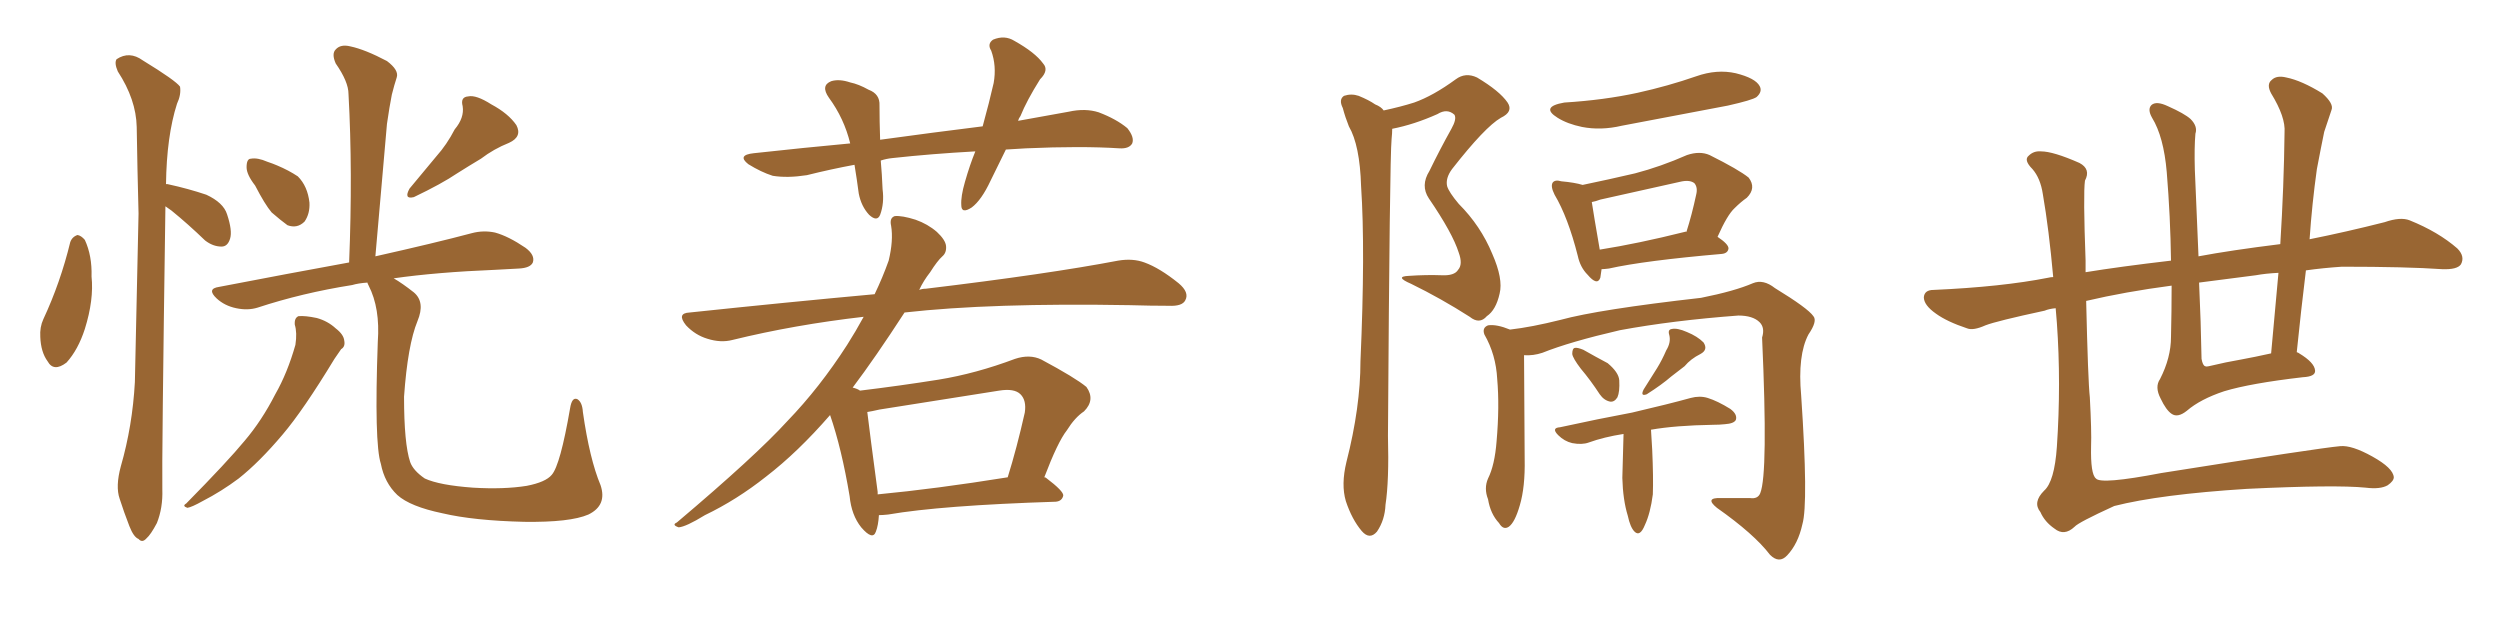 <svg xmlns="http://www.w3.org/2000/svg" xmlns:xlink="http://www.w3.org/1999/xlink" width="600" height="150"><path fill="#996633" padding="10" d="M16.85 58.15L16.85 58.15Q17.29 56.84 18.60 56.40L18.60 56.40Q19.48 56.54 20.36 57.57L20.36 57.57Q22.12 61.38 21.97 66.36L21.97 66.36Q22.56 71.92 20.36 78.96L20.36 78.96Q18.75 83.94 15.97 87.01L15.97 87.01Q12.89 89.36 11.43 86.72L11.43 86.72Q9.81 84.52 9.67 80.86L9.67 80.86Q9.52 78.52 10.40 76.61L10.40 76.61Q14.50 67.82 16.85 58.15ZM39.70 49.51L39.70 49.51Q38.82 110.74 38.96 117.48L38.96 117.48Q39.11 121.88 37.65 125.54L37.65 125.54Q36.18 128.32 35.16 129.20L35.16 129.20Q34.13 130.37 33.25 129.35L33.25 129.35Q32.08 128.91 31.05 126.27L31.05 126.27Q29.74 122.90 28.71 119.68L28.71 119.68Q27.69 116.75 29.00 111.91L29.00 111.91Q31.79 102.25 32.37 91.70L32.37 91.70Q32.81 70.61 33.25 51.27L33.25 51.27Q32.96 40.28 32.81 30.47L32.81 30.47Q32.67 23.88 28.27 17.14L28.27 17.14Q27.39 15.09 27.98 14.21L27.98 14.21Q31.05 12.16 34.28 14.50L34.28 14.50Q42.19 19.34 43.21 20.80L43.21 20.80Q43.51 22.71 42.48 24.90L42.48 24.90Q39.99 32.67 39.84 44.24L39.84 44.24Q39.99 44.09 40.43 44.24L40.43 44.24Q45.12 45.26 49.51 46.73L49.51 46.73Q53.61 48.63 54.49 51.42L54.49 51.42Q55.81 55.37 55.22 57.28L55.22 57.28Q54.64 59.18 53.17 59.18L53.17 59.18Q51.12 59.18 49.22 57.71L49.22 57.71Q45.12 53.76 41.16 50.54L41.16 50.54Q40.28 49.95 39.70 49.51ZM61.23 44.53L61.23 44.53Q59.18 41.89 59.18 40.14L59.18 40.14Q59.18 38.09 60.21 38.09L60.21 38.09Q61.82 37.79 64.16 38.82L64.16 38.82Q65.48 39.26 66.50 39.70L66.50 39.70Q69.29 40.87 71.48 42.33L71.48 42.33Q73.83 44.68 74.27 48.63L74.27 48.63Q74.41 51.27 73.10 53.17L73.10 53.17Q71.34 54.93 68.99 54.05L68.99 54.05Q67.38 52.88 65.19 50.98L65.19 50.98Q63.57 49.07 61.23 44.53ZM109.13 31.05L109.13 31.05Q111.47 28.27 111.04 25.49L111.04 25.49Q110.45 23.29 112.35 23.14L112.35 23.14Q114.26 22.71 117.92 25.05L117.92 25.05Q122.02 27.25 123.93 30.03L123.93 30.03Q125.39 32.81 122.17 34.28L122.17 34.28Q118.51 35.74 115.43 38.09L115.43 38.09Q112.50 39.84 109.72 41.60L109.72 41.60Q106.05 44.09 99.32 47.31L99.32 47.31Q96.83 47.90 98.29 45.26L98.29 45.26Q101.66 41.16 104.74 37.50L104.74 37.50Q107.23 34.72 109.13 31.05ZM70.75 77.93L70.75 77.93Q70.61 76.32 71.63 75.88L71.63 75.88Q73.24 75.73 76.03 76.32L76.03 76.32Q78.66 77.05 80.57 78.81L80.57 78.81Q82.47 80.27 82.62 81.74L82.62 81.74Q82.91 83.20 81.88 83.79L81.88 83.79Q81.30 84.67 80.27 86.13L80.27 86.13Q72.80 98.44 67.82 104.30L67.82 104.30Q62.26 110.89 57.28 114.84L57.28 114.84Q53.17 117.92 48.63 120.26L48.63 120.26Q46.00 121.73 44.97 121.88L44.97 121.88Q43.65 121.44 44.68 120.85L44.68 120.85Q54.64 110.74 58.74 105.76L58.74 105.76Q62.84 100.93 66.06 94.63L66.06 94.63Q68.99 89.50 70.90 82.76L70.90 82.76Q71.34 79.83 70.75 77.93ZM144.14 116.46L144.14 116.46L144.14 116.46Q145.75 121.29 141.21 123.49L141.21 123.49Q136.82 125.39 125.83 125.24L125.83 125.24Q113.67 124.95 106.20 123.19L106.20 123.19Q98.44 121.58 95.36 118.80L95.36 118.80Q92.29 115.87 91.41 111.33L91.41 111.33Q89.79 106.35 90.67 82.03L90.67 82.03Q91.26 73.97 88.48 68.55L88.48 68.55Q88.18 67.97 88.18 67.82L88.18 67.82Q85.99 67.97 84.52 68.41L84.52 68.41Q72.51 70.31 61.82 73.83L61.82 73.83Q59.47 74.56 56.69 73.97L56.69 73.97Q53.91 73.39 52.00 71.63L52.00 71.63Q49.51 69.29 52.59 68.85L52.59 68.85Q69.29 65.63 83.79 62.99L83.79 62.99Q84.67 41.16 83.64 22.56L83.64 22.56Q83.64 19.63 80.57 15.23L80.57 15.23Q79.54 12.89 80.57 11.87L80.57 11.87Q81.74 10.55 84.08 11.13L84.08 11.13Q87.60 11.87 92.87 14.65L92.87 14.65Q95.80 16.85 95.21 18.60L95.21 18.60Q94.63 20.36 94.04 22.71L94.04 22.71Q93.46 25.63 92.87 29.74L92.87 29.74Q91.55 44.82 90.09 61.52L90.09 61.52Q104.44 58.30 113.23 55.96L113.23 55.96Q116.02 55.22 118.80 55.81L118.80 55.81Q122.02 56.69 126.12 59.47L126.12 59.47Q128.47 61.23 127.88 62.99L127.88 62.99Q127.29 64.31 124.51 64.45L124.51 64.45Q121.73 64.60 118.95 64.75L118.95 64.75Q104.74 65.33 94.48 66.80L94.48 66.80Q96.53 67.97 99.32 70.17L99.32 70.17Q102.10 72.51 100.20 77.05L100.20 77.05Q97.85 82.76 96.97 95.21L96.97 95.21Q96.97 106.49 98.44 110.89L98.44 110.89Q99.17 112.94 101.95 114.84L101.95 114.84Q105.47 116.46 113.53 117.04L113.53 117.04Q121.00 117.48 126.42 116.60L126.42 116.60Q130.96 115.72 132.42 113.96L132.42 113.96Q134.47 111.62 136.82 98.00L136.82 98.00Q137.26 95.21 138.57 95.80L138.57 95.80Q139.75 96.53 139.89 98.88L139.89 98.88Q141.50 110.16 144.14 116.46ZM241.41 35.89L241.41 35.89Q239.50 39.84 237.74 43.36L237.74 43.36Q235.55 48.05 233.20 49.80L233.20 49.80Q230.71 51.42 230.71 49.22L230.71 49.22Q230.57 47.17 231.59 43.65L231.59 43.65Q232.76 39.55 234.08 36.33L234.08 36.33Q223.54 36.91 214.16 37.94L214.16 37.94Q212.70 38.09 211.38 38.53L211.38 38.53Q211.67 41.75 211.82 45.41L211.82 45.41Q212.26 48.78 211.23 51.56L211.23 51.56Q210.50 53.32 208.59 51.56L208.59 51.56Q206.69 49.51 206.10 46.44L206.10 46.44Q205.66 43.07 205.08 39.55L205.08 39.55Q199.51 40.58 193.65 42.04L193.65 42.04Q188.96 42.77 185.45 42.19L185.45 42.19Q182.67 41.31 179.59 39.40L179.59 39.40Q176.81 37.21 180.91 36.77L180.91 36.77Q192.92 35.45 204.05 34.42L204.05 34.42Q202.59 28.42 198.93 23.44L198.93 23.44Q196.88 20.51 199.51 19.48L199.51 19.48Q201.42 18.90 204.05 19.78L204.05 19.78Q206.10 20.21 208.45 21.53L208.45 21.53Q211.23 22.56 211.08 25.34L211.08 25.34Q211.08 29.00 211.23 33.54L211.23 33.54Q223.97 31.79 235.84 30.32L235.84 30.32Q237.45 24.46 238.48 19.92L238.48 19.92Q239.21 15.82 237.89 12.16L237.89 12.16Q236.87 10.55 238.33 9.52L238.33 9.52Q241.11 8.35 243.46 9.81L243.46 9.81Q248.44 12.60 250.34 15.23L250.34 15.23Q251.81 16.85 249.61 19.04L249.61 19.04Q246.39 24.17 244.92 27.83L244.92 27.83Q244.48 28.42 244.34 29.00L244.34 29.00Q250.63 27.83 256.49 26.81L256.49 26.81Q260.45 25.93 263.67 26.95L263.67 26.95Q267.92 28.56 270.56 30.76L270.56 30.76Q272.31 32.96 271.73 34.42L271.73 34.42Q271.00 35.74 268.65 35.60L268.65 35.60Q259.57 35.01 246.24 35.60L246.24 35.60Q243.75 35.74 241.41 35.89ZM210.94 123.63L210.94 123.63Q210.79 126.12 210.21 127.59L210.21 127.59Q209.47 129.79 206.69 126.56L206.69 126.56Q204.35 123.63 203.91 119.09L203.91 119.09Q202.00 107.67 199.22 99.61L199.22 99.61Q191.46 108.54 183.84 114.40L183.84 114.40Q176.81 119.97 169.19 123.63L169.19 123.63Q164.65 126.42 162.89 126.56L162.89 126.56Q161.13 125.98 162.45 125.39L162.45 125.39Q181.35 109.42 188.96 101.07L188.96 101.07Q196.73 93.02 203.32 82.76L203.32 82.76Q205.37 79.54 207.28 76.03L207.28 76.03Q190.72 77.93 175.78 81.59L175.78 81.59Q173.00 82.32 169.78 81.30L169.78 81.30Q166.85 80.42 164.65 78.08L164.65 78.08Q162.30 75.15 165.53 75L165.53 75Q189.11 72.51 209.91 70.61L209.91 70.61Q211.82 66.65 213.28 62.55L213.28 62.55Q214.45 57.71 213.87 54.20L213.87 54.20Q213.43 52.29 214.75 51.86L214.75 51.86Q216.50 51.71 219.73 52.73L219.73 52.73Q222.66 53.76 224.85 55.66L224.85 55.66Q226.90 57.57 227.05 59.03L227.05 59.03Q227.20 60.64 226.17 61.52L226.17 61.52Q225 62.55 223.24 65.33L223.24 65.33Q221.63 67.38 220.61 69.58L220.61 69.58Q221.34 69.29 222.22 69.29L222.22 69.29Q251.51 65.77 268.36 62.55L268.36 62.55Q271.88 61.96 274.66 62.99L274.66 62.99Q278.32 64.31 282.86 67.97L282.86 67.97Q285.50 70.17 284.47 72.07L284.47 72.07Q283.74 73.54 280.52 73.39L280.52 73.39Q276.12 73.39 271.14 73.24L271.14 73.24Q237.89 72.66 217.09 75L217.09 75Q210.06 85.84 204.64 93.02L204.64 93.02Q205.81 93.31 206.40 93.75L206.40 93.75Q216.06 92.58 225.29 91.11L225.29 91.11Q234.23 89.65 243.60 86.13L243.60 86.13Q247.12 84.96 249.90 86.28L249.90 86.28Q258.11 90.67 260.74 92.87L260.74 92.87Q262.94 95.95 260.16 98.73L260.16 98.73Q257.96 100.20 256.05 103.27L256.05 103.27Q253.86 106.05 250.63 114.55L250.63 114.55Q250.93 114.55 251.07 114.70L251.07 114.70Q255.32 117.92 255.18 118.95L255.18 118.95Q254.88 120.26 253.42 120.41L253.42 120.41Q225.88 121.29 213.13 123.49L213.13 123.49Q211.82 123.63 210.94 123.63ZM210.64 118.65L210.64 118.65L210.64 118.65Q224.56 117.33 241.85 114.55L241.85 114.55Q244.04 107.52 245.95 99.02L245.95 99.02Q246.39 96.09 244.92 94.63L244.92 94.63Q243.46 93.16 239.79 93.75L239.79 93.75Q225.73 95.95 211.08 98.29L211.08 98.29Q209.18 98.73 208.15 98.88L208.15 98.88Q208.74 103.86 210.64 118.07L210.64 118.07Q210.64 118.51 210.64 118.65ZM332.08 26.51L332.08 26.51Q336.18 25.63 339.40 24.61L339.40 24.61Q343.95 23.00 349.37 19.04L349.37 19.04Q351.71 17.29 354.49 18.60L354.49 18.60Q359.91 21.83 361.82 24.61L361.82 24.61Q363.28 26.81 360.21 28.27L360.21 28.27Q356.40 30.47 348.49 40.58L348.49 40.58Q346.88 42.77 347.31 44.68L347.31 44.68Q347.75 46.14 350.10 48.93L350.10 48.93Q355.37 54.20 358.15 60.94L358.15 60.94Q360.79 66.94 359.91 70.46L359.91 70.46Q359.03 74.41 356.84 75.88L356.84 75.88Q355.08 77.93 352.73 76.03L352.73 76.03Q345.85 71.63 338.67 68.12L338.67 68.12Q334.57 66.36 338.09 66.21L338.09 66.21Q342.33 65.92 346.00 66.06L346.00 66.06Q349.07 66.21 349.95 64.75L349.95 64.75Q351.12 63.43 350.10 60.64L350.10 60.64Q348.63 55.96 342.92 47.61L342.92 47.61Q340.87 44.53 343.07 41.02L343.07 41.02Q345.56 35.89 348.34 30.91L348.34 30.91Q349.66 28.56 349.07 27.54L349.07 27.54Q347.31 25.93 344.97 27.39L344.97 27.39Q339.40 29.88 334.13 30.91L334.13 30.91Q334.13 31.93 333.98 33.40L333.98 33.40Q333.54 37.79 333.11 104.59L333.11 104.59Q333.40 115.43 332.52 121.14L332.52 121.14Q332.37 124.80 330.47 127.59L330.47 127.59Q328.71 129.64 326.81 127.44L326.81 127.44Q324.46 124.66 323.00 120.26L323.00 120.26Q321.83 116.31 323.14 110.89L323.14 110.89Q326.51 97.71 326.51 86.72L326.51 86.72Q327.69 60.06 326.66 44.68L326.66 44.68Q326.37 34.86 323.73 30.32L323.73 30.32Q322.85 28.13 322.27 25.93L322.27 25.93Q321.24 23.88 322.56 23.00L322.56 23.00Q324.32 22.41 326.07 23.00L326.07 23.00Q328.56 24.02 330.03 25.05L330.03 25.05Q331.49 25.63 332.08 26.51ZM375.44 24.61L375.44 24.61Q384.96 24.02 393.02 22.27L393.02 22.27Q400.34 20.65 407.08 18.31L407.08 18.31Q412.06 16.55 416.60 17.58L416.60 17.58Q421.29 18.75 422.31 20.65L422.31 20.65Q423.05 21.97 421.58 23.29L421.58 23.29Q420.56 24.02 414.70 25.34L414.70 25.34Q401.66 27.83 389.21 30.18L389.21 30.18Q384.23 31.35 379.69 30.47L379.69 30.47Q376.17 29.74 373.83 28.27L373.83 28.27Q369.58 25.63 375.44 24.61ZM384.38 64.60L384.38 64.60Q384.23 65.77 384.08 66.65L384.08 66.65Q383.35 68.70 381.01 65.92L381.01 65.92Q379.25 64.16 378.66 61.38L378.66 61.38Q376.32 52.15 373.10 46.73L373.10 46.73Q372.07 44.68 372.66 43.80L372.66 43.80Q373.24 43.07 374.71 43.51L374.71 43.51Q377.93 43.80 379.83 44.38L379.83 44.38Q386.13 43.07 392.43 41.60L392.43 41.60Q398.58 39.99 404.88 37.21L404.88 37.21Q407.96 36.18 410.30 37.21L410.30 37.21Q417.33 40.72 419.68 42.63L419.68 42.63Q421.58 45.12 419.24 47.46L419.24 47.46Q417.77 48.49 416.31 49.95L416.31 49.95Q414.55 51.56 412.21 56.84L412.21 56.84Q414.84 58.59 414.84 59.62L414.84 59.62Q414.70 60.79 413.23 60.94L413.23 60.94Q394.63 62.55 386.13 64.45L386.13 64.45Q384.96 64.60 384.38 64.60ZM404.30 55.66L404.30 55.66Q404.59 55.52 404.74 55.66L404.74 55.66Q406.05 51.56 407.08 46.73L407.08 46.73Q407.52 44.97 406.64 43.95L406.64 43.95Q405.47 43.07 403.13 43.65L403.13 43.65Q393.90 45.70 384.08 47.90L384.08 47.90Q382.91 48.34 382.03 48.49L382.03 48.49Q382.47 51.42 383.94 59.91L383.94 59.91Q393.16 58.45 404.30 55.66ZM365.77 85.25L365.77 85.25Q365.77 90.67 365.92 110.16L365.92 110.16Q366.06 116.89 364.75 121.29L364.75 121.29Q363.57 125.39 362.11 126.42L362.11 126.42Q360.79 127.29 359.77 125.54L359.77 125.54Q357.71 123.34 357.13 119.82L357.13 119.82Q356.10 117.19 357.13 114.84L357.13 114.84Q358.74 111.62 359.18 105.91L359.18 105.91Q359.91 97.56 359.33 90.97L359.33 90.97Q359.03 85.11 356.25 80.27L356.25 80.27Q355.66 78.66 357.13 78.08L357.13 78.08Q359.18 77.78 362.40 79.10L362.40 79.10Q367.53 78.52 374.56 76.76L374.56 76.76Q383.64 74.27 408.25 71.48L408.25 71.48Q416.31 69.87 420.70 67.97L420.70 67.97Q423.19 66.94 425.98 69.14L425.98 69.14Q433.89 73.97 435.21 75.88L435.21 75.88Q436.23 77.05 434.03 80.27L434.03 80.27Q431.40 85.25 432.28 94.92L432.28 94.92Q434.03 120.85 432.57 125.83L432.57 125.83Q431.54 130.52 428.91 133.30L428.91 133.30Q427.00 135.35 424.80 133.15L424.80 133.15Q421.00 128.17 412.06 121.88L412.06 121.88Q408.98 119.38 413.09 119.53L413.09 119.53Q416.75 119.53 419.97 119.53L419.97 119.53Q421.88 119.82 422.46 118.36L422.46 118.36Q424.37 113.67 422.90 81.01L422.90 81.01Q423.63 78.66 422.31 77.34L422.31 77.34Q420.70 75.73 417.19 75.73L417.19 75.73Q401.51 76.90 388.77 79.25L388.77 79.25Q376.76 82.03 370.17 84.67L370.17 84.67Q367.97 85.40 365.77 85.25ZM379.39 88.48L379.39 88.48Q377.49 85.99 377.34 84.96L377.34 84.96Q377.34 83.64 377.93 83.50L377.93 83.50Q378.52 83.35 379.98 83.94L379.98 83.94Q383.06 85.69 385.84 87.16L385.84 87.16Q388.48 89.36 388.62 91.26L388.62 91.26Q388.77 94.04 388.18 95.36L388.18 95.36Q387.45 96.53 386.43 96.39L386.43 96.39Q384.96 96.09 383.94 94.63L383.94 94.63Q381.74 91.26 379.39 88.48ZM399.90 84.08L399.90 84.08Q401.07 82.18 400.63 80.42L400.63 80.42Q400.20 79.10 401.22 78.96L401.22 78.96Q402.54 78.66 404.88 79.69L404.88 79.69Q407.37 80.71 408.84 82.18L408.84 82.18Q410.01 83.94 408.11 84.96L408.11 84.96Q405.76 86.13 404.30 87.89L404.30 87.89Q402.83 89.06 401.07 90.38L401.07 90.38Q398.88 92.29 395.21 94.63L395.21 94.63Q393.60 95.21 394.48 93.46L394.48 93.46Q396.24 90.67 397.71 88.33L397.71 88.33Q398.88 86.43 399.90 84.08ZM389.65 104.15L389.65 104.15L389.65 104.15Q384.96 104.88 381.30 106.20L381.30 106.20Q379.69 106.79 377.34 106.35L377.34 106.35Q375.44 105.91 373.97 104.44L373.97 104.44Q372.22 102.69 374.41 102.54L374.41 102.54Q383.79 100.49 391.70 99.02L391.70 99.02Q400.49 96.97 405.76 95.51L405.76 95.51Q407.96 94.92 409.86 95.51L409.86 95.51Q412.21 96.24 415.28 98.14L415.28 98.14Q417.04 99.46 416.60 100.78L416.60 100.78Q416.16 101.66 413.96 101.81L413.96 101.81Q412.65 101.95 411.18 101.95L411.18 101.95Q402.10 102.10 396.24 103.13L396.24 103.13Q396.39 105.62 396.53 107.96L396.53 107.96Q396.83 114.70 396.68 118.65L396.68 118.65Q396.09 123.19 394.78 125.98L394.78 125.98Q393.60 128.91 392.29 127.59L392.29 127.59Q391.26 126.56 390.67 123.78L390.67 123.78Q389.50 119.97 389.36 114.70L389.36 114.70Q389.50 109.42 389.65 104.15ZM521.19 68.55L521.19 68.55Q510.06 70.02 500.68 72.22L500.68 72.22Q501.12 91.41 501.56 95.36L501.56 95.36Q502.00 103.56 501.86 107.08L501.86 107.08Q501.71 113.82 503.03 114.84L503.03 114.84Q504.20 116.31 518.70 113.53L518.70 113.53Q556.64 107.52 561.62 107.08L561.62 107.08Q564.40 106.79 569.38 109.57L569.38 109.57Q574.37 112.35 574.51 114.55L574.51 114.55Q574.51 115.43 573.05 116.46L573.05 116.46Q571.29 117.48 567.77 117.04L567.77 117.04Q560.45 116.31 539.21 117.33L539.21 117.33Q518.41 118.65 507.42 121.44L507.42 121.44Q498.78 125.39 497.90 126.42L497.90 126.42Q495.41 128.76 493.07 126.86L493.07 126.86Q490.72 125.24 489.70 122.90L489.70 122.90Q487.79 120.56 490.58 117.77L490.58 117.77Q493.07 115.58 493.65 107.23L493.65 107.23Q494.68 91.99 493.65 77.49L493.65 77.49Q493.51 75.44 493.36 73.97L493.36 73.97Q491.75 74.12 490.72 74.56L490.72 74.56Q479.15 77.05 476.51 78.08L476.51 78.08Q473.58 79.39 472.12 78.81L472.12 78.81Q467.29 77.20 464.65 75.29L464.65 75.29Q461.72 73.24 461.72 71.34L461.72 71.34Q461.87 69.58 464.06 69.58L464.06 69.58Q480.47 68.85 491.60 66.65L491.60 66.65Q492.19 66.50 492.77 66.50L492.77 66.50Q491.75 55.08 490.28 46.58L490.28 46.58Q489.70 42.77 487.79 40.58L487.79 40.58Q485.60 38.38 486.91 37.35L486.91 37.35Q488.09 36.18 489.84 36.33L489.84 36.33Q492.77 36.33 499.07 39.11L499.07 39.11Q501.86 40.58 500.39 43.36L500.39 43.36Q499.95 46.58 500.54 62.55L500.54 62.55Q500.54 63.87 500.54 65.33L500.54 65.33Q508.59 64.01 521.04 62.55L521.04 62.55Q520.90 52.00 520.02 41.31L520.02 41.31Q519.29 32.81 516.50 28.27L516.50 28.27Q515.33 26.22 516.36 25.20L516.36 25.20Q517.53 24.17 520.31 25.49L520.31 25.49Q524.27 27.25 525.73 28.56L525.73 28.56Q527.49 30.32 526.90 32.08L526.90 32.08Q526.61 35.30 526.76 40.72L526.76 40.72Q527.20 51.71 527.64 61.52L527.64 61.52Q535.40 60.06 547.27 58.59L547.27 58.59Q548.14 44.68 548.29 31.79L548.29 31.79Q548.58 28.13 545.07 22.41L545.07 22.41Q543.90 20.21 545.21 19.19L545.21 19.19Q546.39 18.02 548.73 18.60L548.73 18.60Q552.39 19.34 557.37 22.41L557.37 22.41Q560.16 24.90 559.57 26.37L559.57 26.37Q558.84 28.56 557.81 31.64L557.81 31.64Q557.08 35.16 556.05 40.58L556.05 40.58Q554.88 48.93 554.30 57.42L554.30 57.42Q563.09 55.66 572.31 53.32L572.31 53.32Q576.12 52.00 578.32 52.88L578.32 52.88Q585.21 55.66 589.75 59.62L589.75 59.62Q591.65 61.52 590.63 63.43L590.63 63.43Q589.75 64.75 586.08 64.60L586.08 64.60Q577.59 64.01 562.06 64.01L562.06 64.01Q557.52 64.31 553.42 64.89L553.42 64.89Q552.25 74.41 551.22 84.52L551.22 84.52Q551.66 84.67 551.81 84.81L551.81 84.81Q555.47 87.01 555.62 88.92L555.62 88.92Q555.76 90.38 552.69 90.53L552.69 90.53Q540.09 91.99 533.79 93.90L533.79 93.90Q528.08 95.80 524.85 98.58L524.85 98.58Q522.66 100.34 521.19 99.32L521.19 99.32Q519.87 98.44 518.55 95.65L518.55 95.65Q517.09 92.87 518.41 90.97L518.41 90.97Q521.04 85.84 521.04 80.86L521.04 80.86Q521.19 74.71 521.19 68.55ZM537.89 86.28L537.89 86.28L537.89 86.28Q541.11 85.69 545.07 84.81L545.07 84.81Q545.95 74.85 546.83 65.48L546.83 65.48Q543.75 65.63 541.41 66.06L541.41 66.06Q534.52 66.94 527.78 67.82L527.78 67.82Q528.22 77.34 528.37 86.13L528.37 86.13Q528.66 87.74 529.25 87.89L529.25 87.89Q529.54 88.04 530.13 87.89L530.13 87.89Q534.38 86.87 537.89 86.28Z"/></svg>